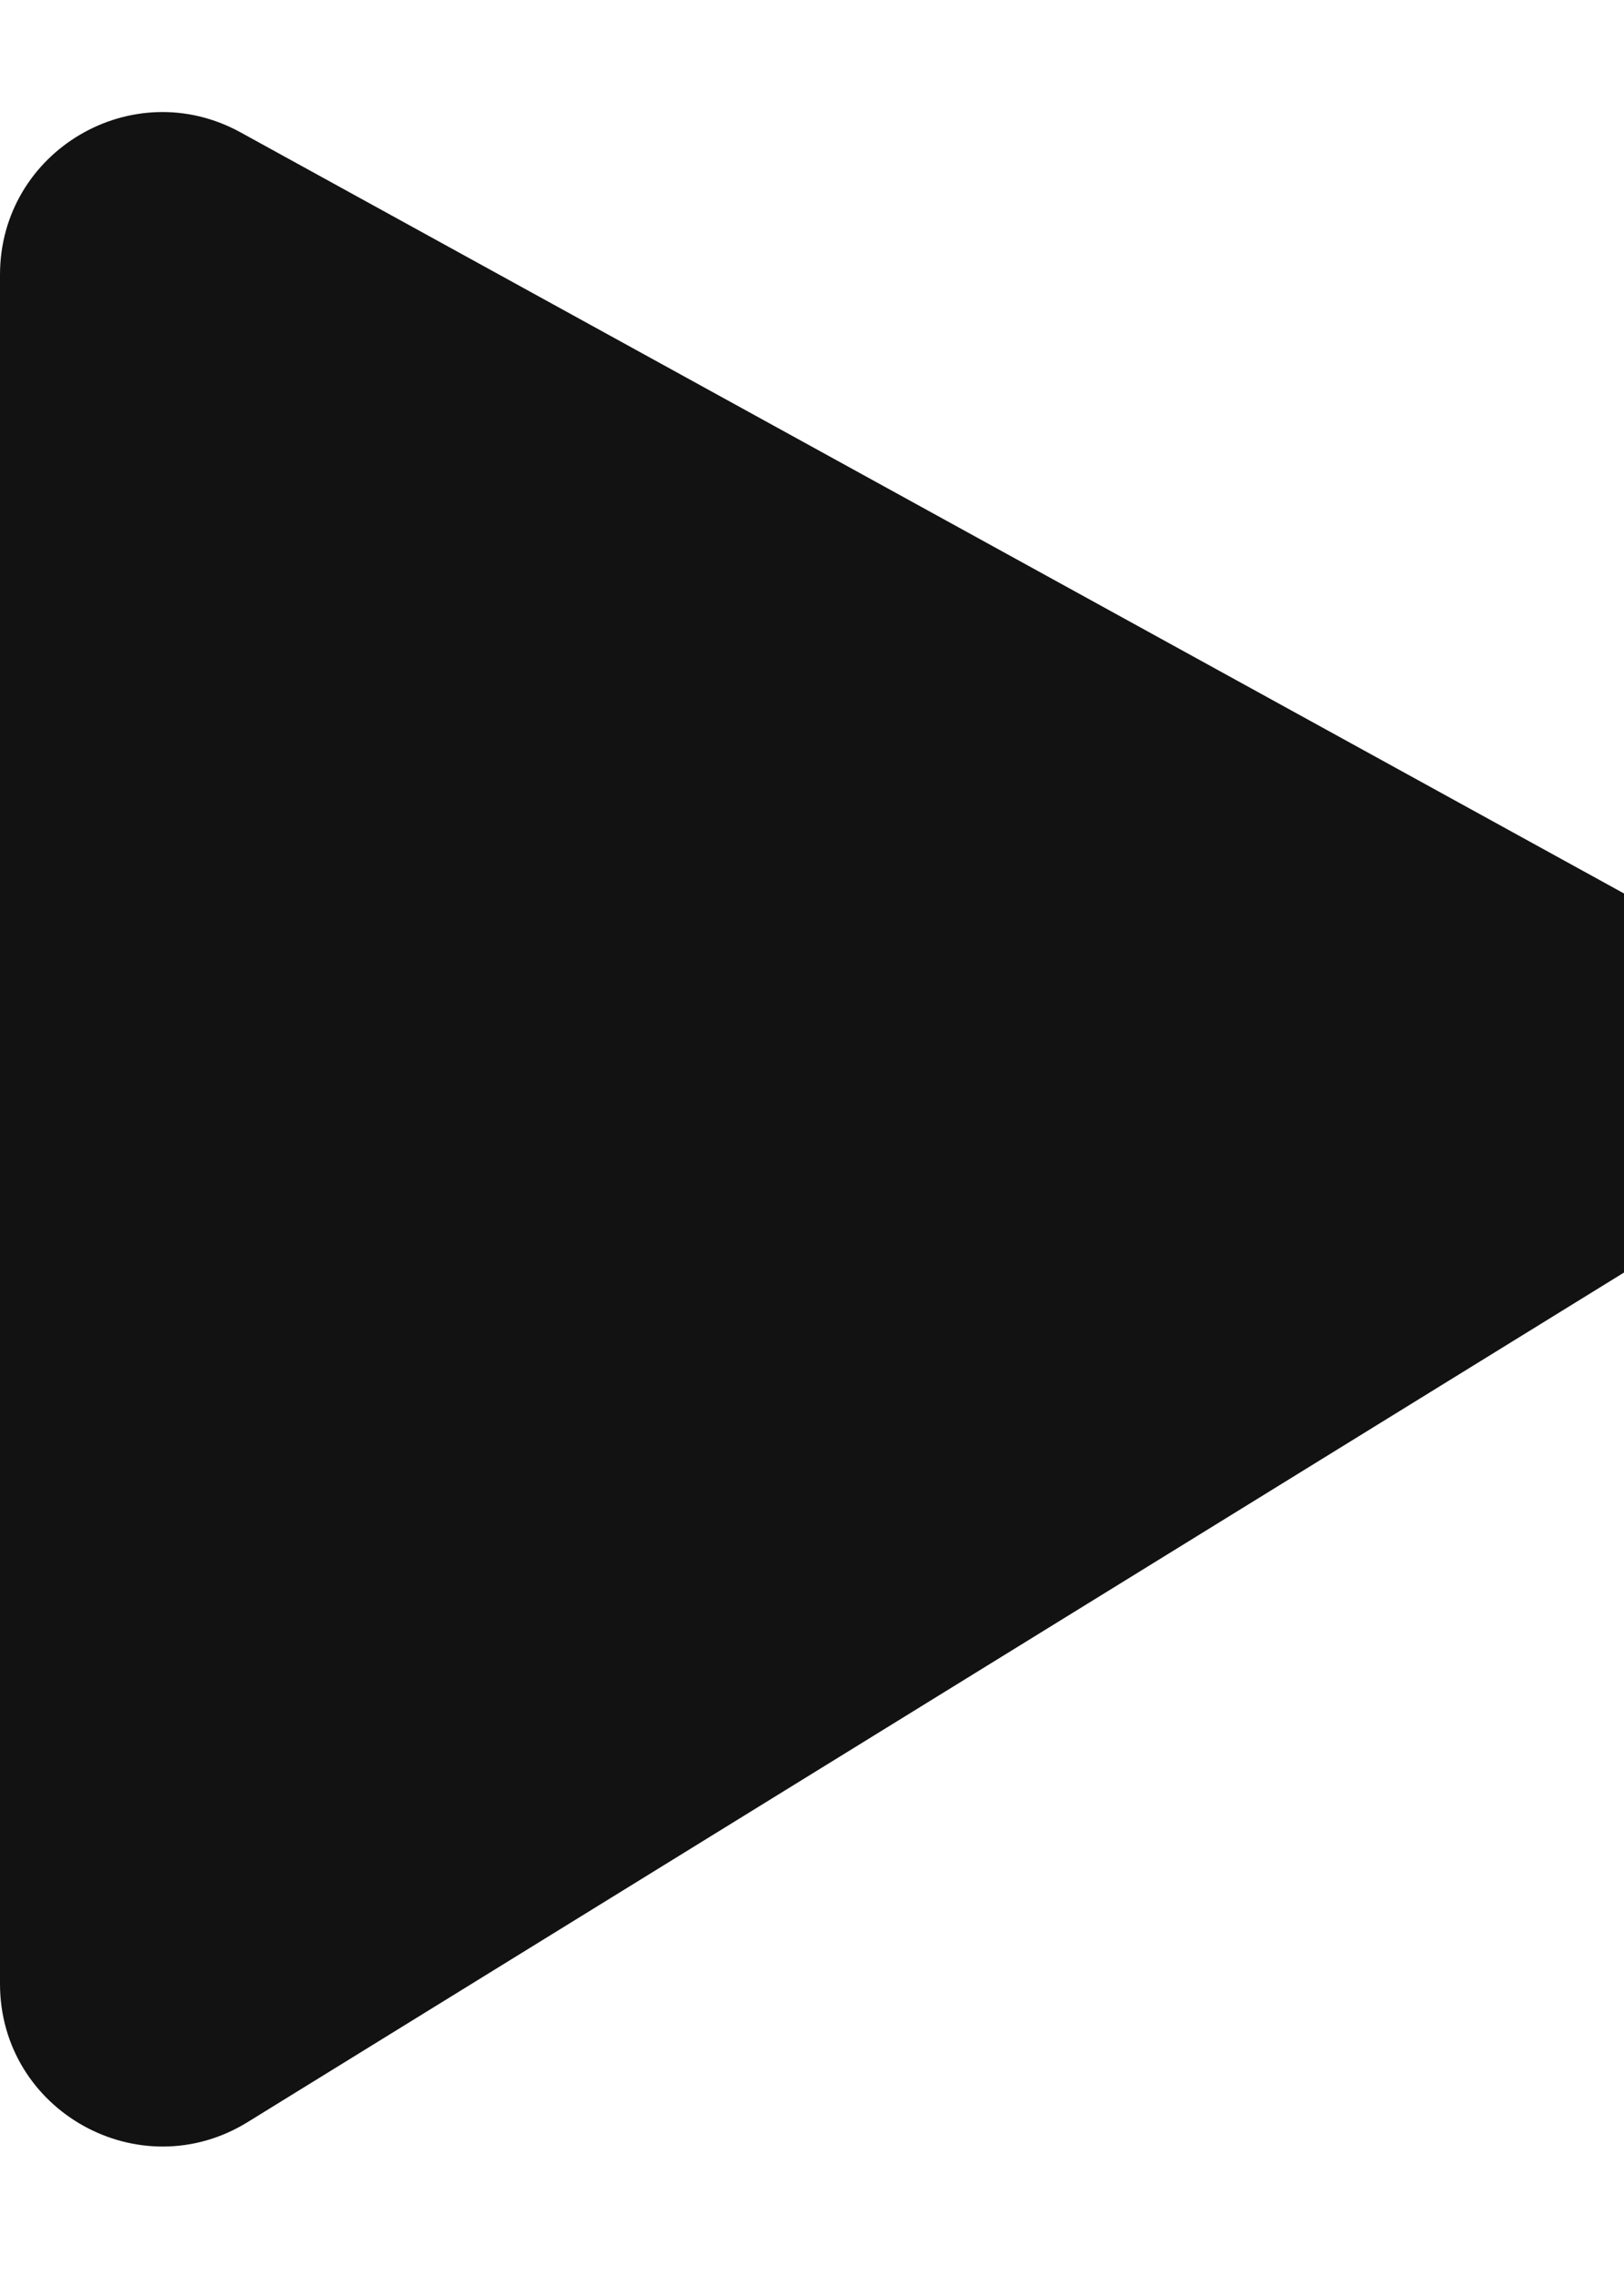 <svg xmlns="http://www.w3.org/2000/svg" aria-hidden="true" focusable="false" class="icon icon-play" fill="none" viewBox="0 0 10 14" style="color: rgb(18, 18, 18);">
  <path fill-rule="evenodd" clip-rule="evenodd" d="M1.482 0.815C0.815 0.448 0 0.93 0 1.691V12.208C0 12.991 0.859 13.47 1.525 13.059L10.54 7.498C11.192 7.096 11.168 6.14 10.496 5.771L1.482 0.815Z" fill="currentColor"></path>
</svg>